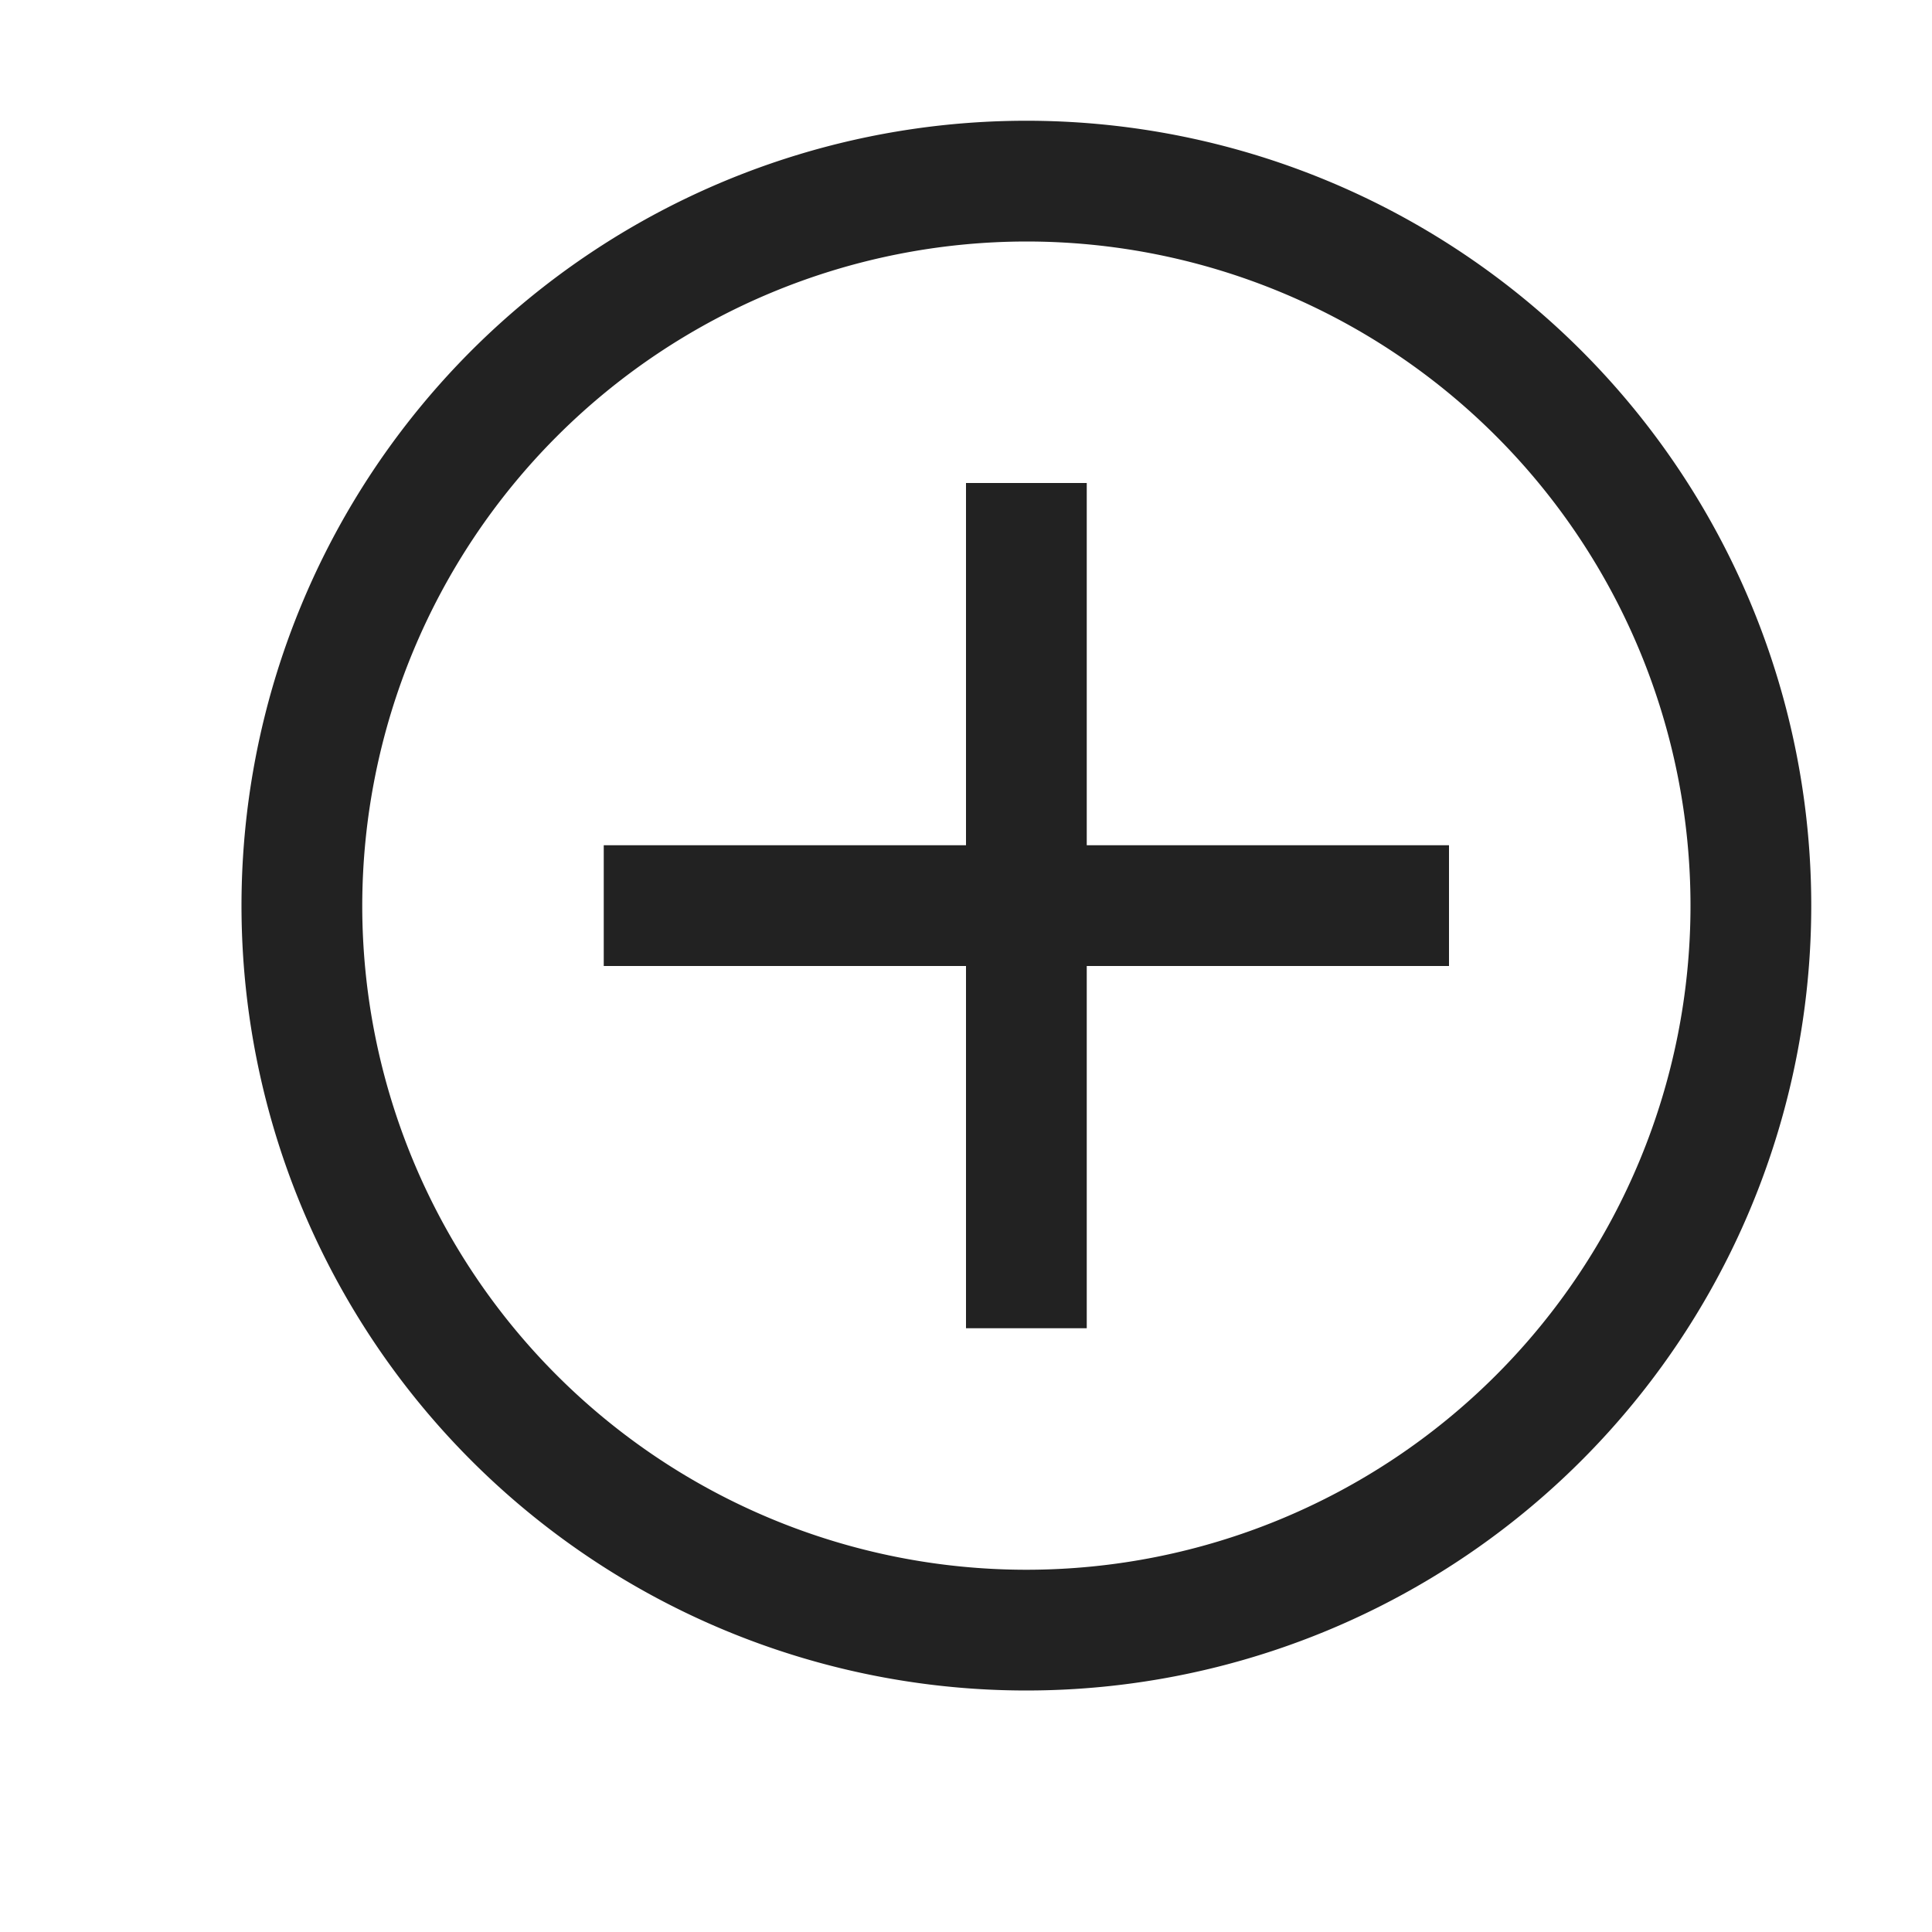 <svg xmlns="http://www.w3.org/2000/svg" width="16" height="16" viewBox="0 0 16 16">
	<path d="M8.5,2A5.5,5.5,0,1,1,3,7.5,5.506,5.506,0,0,1,8.5,2m0-1A6.5,6.5,0,1,0,15,7.5,6.5,6.5,0,0,0,8.5,1ZM12,7H9V4H8V7H5V8H8v3H9V8h3Z" fill="#222"/>
</svg>
